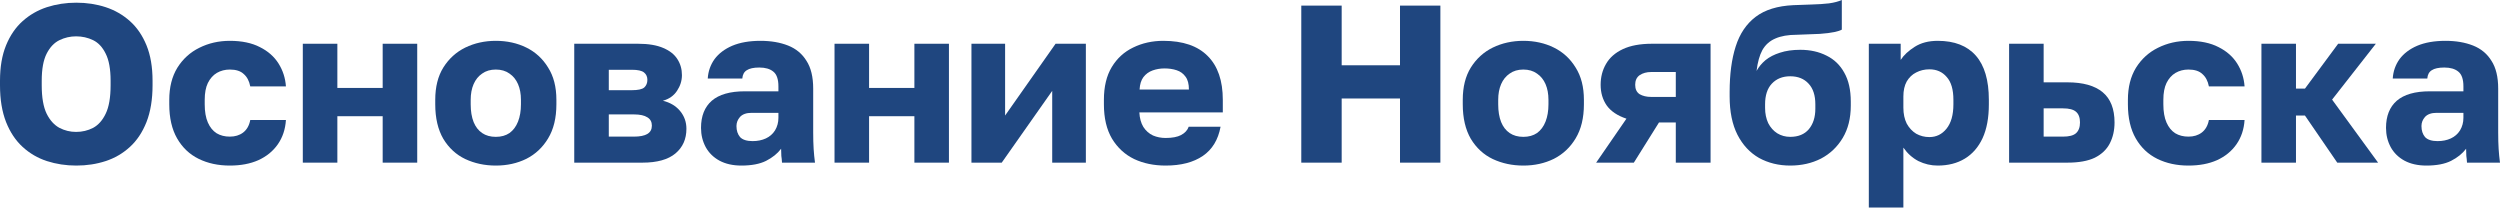<?xml version="1.0" encoding="UTF-8"?> <svg xmlns="http://www.w3.org/2000/svg" viewBox="0 0 133.723 11.1" fill="none"><path d="M4.08 8.856C3.528 8.856 3.004 8.776 2.508 8.616C2.02 8.456 1.588 8.204 1.212 7.86C0.836 7.516 0.54 7.072 0.324 6.528C0.108 5.976 0 5.32 0 4.56V4.32C0 3.584 0.108 2.952 0.324 2.424C0.54 1.896 0.836 1.464 1.212 1.128C1.588 0.792 2.02 0.544 2.508 0.384C3.004 0.224 3.528 0.144 4.08 0.144C4.64 0.144 5.164 0.224 5.652 0.384C6.14 0.544 6.572 0.792 6.948 1.128C7.324 1.464 7.62 1.896 7.836 2.424C8.052 2.952 8.16 3.584 8.16 4.32V4.56C8.16 5.32 8.052 5.976 7.836 6.528C7.62 7.072 7.324 7.516 6.948 7.86C6.572 8.204 6.14 8.456 5.652 8.616C5.164 8.776 4.64 8.856 4.08 8.856ZM4.068 7.056C4.396 7.056 4.7 6.984 4.98 6.84C5.26 6.688 5.484 6.436 5.652 6.084C5.828 5.724 5.916 5.216 5.916 4.56V4.32C5.916 3.696 5.828 3.212 5.652 2.868C5.484 2.524 5.26 2.284 4.98 2.148C4.7 2.012 4.396 1.944 4.068 1.944C3.756 1.944 3.46 2.012 3.18 2.148C2.9 2.284 2.672 2.524 2.496 2.868C2.32 3.212 2.232 3.696 2.232 4.32V4.56C2.232 5.216 2.32 5.724 2.496 6.084C2.672 6.436 2.9 6.688 3.18 6.84C3.46 6.984 3.756 7.056 4.068 7.056Z" fill="#1F467F"></path><path d="M12.294 8.856C11.67 8.856 11.114 8.736 10.626 8.496C10.138 8.256 9.754 7.892 9.474 7.404C9.194 6.916 9.054 6.308 9.054 5.58V5.34C9.054 4.668 9.198 4.096 9.486 3.624C9.782 3.152 10.174 2.796 10.662 2.556C11.158 2.308 11.702 2.184 12.294 2.184C12.934 2.184 13.47 2.296 13.902 2.52C14.334 2.736 14.666 3.028 14.898 3.396C15.13 3.764 15.262 4.172 15.294 4.62H13.386C13.33 4.332 13.214 4.112 13.038 3.96C12.87 3.8 12.622 3.72 12.294 3.72C12.038 3.72 11.806 3.78 11.598 3.9C11.398 4.02 11.238 4.2 11.118 4.44C11.006 4.672 10.95 4.972 10.95 5.34V5.58C10.95 5.972 11.006 6.296 11.118 6.552C11.23 6.808 11.386 7 11.586 7.128C11.786 7.248 12.022 7.308 12.294 7.308C12.574 7.308 12.81 7.236 13.002 7.092C13.202 6.94 13.33 6.716 13.386 6.42H15.294C15.262 6.916 15.118 7.348 14.862 7.716C14.606 8.084 14.258 8.368 13.818 8.568C13.386 8.76 12.878 8.856 12.294 8.856Z" fill="#1F467F"></path><path d="M16.197 8.7V2.34H18.045V4.704H20.469V2.34H22.317V8.7H20.469V6.216H18.045V8.7H16.197Z" fill="#1F467F"></path><path d="M26.521 8.856C25.929 8.856 25.385 8.74 24.889 8.508C24.401 8.276 24.009 7.916 23.713 7.428C23.425 6.932 23.281 6.316 23.281 5.58V5.34C23.281 4.652 23.425 4.076 23.713 3.612C24.009 3.14 24.401 2.784 24.889 2.544C25.385 2.304 25.929 2.184 26.521 2.184C27.121 2.184 27.665 2.304 28.153 2.544C28.641 2.784 29.029 3.14 29.317 3.612C29.613 4.076 29.761 4.652 29.761 5.34V5.58C29.761 6.308 29.613 6.916 29.317 7.404C29.029 7.884 28.641 8.248 28.153 8.496C27.665 8.736 27.121 8.856 26.521 8.856ZM26.521 7.32C26.809 7.32 27.053 7.252 27.253 7.116C27.453 6.972 27.605 6.768 27.709 6.504C27.813 6.24 27.865 5.932 27.865 5.58V5.34C27.865 5.02 27.813 4.74 27.709 4.5C27.605 4.26 27.453 4.072 27.253 3.936C27.053 3.792 26.809 3.72 26.521 3.72C26.233 3.72 25.989 3.792 25.789 3.936C25.589 4.072 25.437 4.26 25.333 4.5C25.229 4.74 25.177 5.02 25.177 5.34V5.58C25.177 5.948 25.229 6.264 25.333 6.528C25.437 6.784 25.589 6.98 25.789 7.116C25.989 7.252 26.233 7.32 26.521 7.32Z" fill="#1F467F"></path><path d="M30.716 8.7V2.34H34.124C34.684 2.34 35.136 2.416 35.48 2.568C35.824 2.712 36.076 2.912 36.236 3.168C36.396 3.416 36.476 3.7 36.476 4.02C36.476 4.316 36.388 4.596 36.212 4.86C36.036 5.124 35.784 5.3 35.456 5.388C35.848 5.484 36.156 5.668 36.38 5.94C36.604 6.212 36.716 6.528 36.716 6.888C36.716 7.44 36.52 7.88 36.128 8.208C35.736 8.536 35.148 8.7 34.364 8.7H30.716ZM32.564 7.308H33.908C34.228 7.308 34.468 7.26 34.628 7.164C34.788 7.068 34.868 6.92 34.868 6.72C34.868 6.52 34.788 6.372 34.628 6.276C34.468 6.172 34.228 6.12 33.908 6.12H32.564V7.308ZM32.564 4.824H33.8C34.128 4.824 34.348 4.776 34.46 4.68C34.572 4.576 34.628 4.44 34.628 4.272C34.628 4.104 34.568 3.972 34.448 3.876C34.328 3.78 34.112 3.732 33.8 3.732H32.564V4.824Z" fill="#1F467F"></path><path d="M39.657 8.856C39.201 8.856 38.809 8.768 38.481 8.592C38.161 8.416 37.917 8.176 37.749 7.872C37.581 7.56 37.497 7.216 37.497 6.84C37.497 6.208 37.689 5.724 38.073 5.388C38.465 5.052 39.053 4.884 39.837 4.884H41.637V4.62C41.637 4.236 41.545 3.972 41.361 3.828C41.185 3.684 40.937 3.612 40.617 3.612C40.313 3.612 40.089 3.66 39.945 3.756C39.801 3.844 39.721 3.992 39.705 4.2H37.857C37.881 3.816 38.001 3.472 38.217 3.168C38.441 2.864 38.757 2.624 39.165 2.448C39.581 2.272 40.085 2.184 40.677 2.184C41.237 2.184 41.729 2.268 42.153 2.436C42.577 2.604 42.905 2.876 43.137 3.252C43.377 3.62 43.497 4.116 43.497 4.74V7.08C43.497 7.416 43.505 7.712 43.521 7.968C43.537 8.216 43.561 8.46 43.593 8.7H41.829C41.821 8.564 41.809 8.444 41.793 8.34C41.785 8.236 41.781 8.108 41.781 7.956C41.589 8.212 41.321 8.428 40.977 8.604C40.641 8.772 40.201 8.856 39.657 8.856ZM40.257 7.548C40.521 7.548 40.757 7.5 40.965 7.404C41.173 7.308 41.337 7.164 41.457 6.972C41.577 6.772 41.637 6.548 41.637 6.3V6.036H40.197C39.925 6.036 39.721 6.108 39.585 6.252C39.457 6.396 39.393 6.56 39.393 6.744C39.393 6.984 39.457 7.18 39.585 7.332C39.721 7.476 39.945 7.548 40.257 7.548Z" fill="#1F467F"></path><path d="M44.638 8.7V2.34H46.486V4.704H48.91V2.34H50.758V8.7H48.91V6.216H46.486V8.7H44.638Z" fill="#1F467F"></path><path d="M51.962 8.7V2.34H53.762V6.18L56.462 2.34H58.082V8.7H56.282V4.86L53.582 8.7H51.962Z" fill="#1F467F"></path><path d="M62.347 8.856C61.723 8.856 61.162 8.74 60.667 8.508C60.17 8.268 59.775 7.904 59.479 7.416C59.191 6.928 59.047 6.316 59.047 5.58V5.34C59.047 4.636 59.187 4.052 59.467 3.588C59.747 3.124 60.126 2.776 60.607 2.544C61.095 2.304 61.635 2.184 62.227 2.184C63.275 2.184 64.067 2.456 64.603 3C65.139 3.536 65.407 4.316 65.407 5.34V6.012H60.943C60.959 6.324 61.031 6.584 61.158 6.792C61.294 7 61.467 7.152 61.675 7.248C61.883 7.336 62.107 7.38 62.347 7.38C62.699 7.38 62.975 7.328 63.175 7.224C63.383 7.112 63.519 6.964 63.582 6.78H65.287C65.159 7.476 64.842 7.996 64.339 8.34C63.834 8.684 63.171 8.856 62.347 8.856ZM62.287 3.66C62.063 3.66 61.851 3.696 61.651 3.768C61.451 3.84 61.286 3.96 61.158 4.128C61.039 4.288 60.971 4.508 60.955 4.788H63.594C63.594 4.492 63.535 4.264 63.415 4.104C63.295 3.936 63.135 3.82 62.935 3.756C62.743 3.692 62.526 3.66 62.287 3.66Z" fill="#1F467F"></path><path d="M69.605 8.7V0.3H71.765V3.492H74.885V0.3H77.045V8.7H74.885V5.268H71.765V8.7H69.605Z" fill="#1F467F"></path><path d="M81.482 8.856C80.89 8.856 80.346 8.74 79.85 8.508C79.362 8.276 78.97 7.916 78.674 7.428C78.386 6.932 78.242 6.316 78.242 5.58V5.34C78.242 4.652 78.386 4.076 78.674 3.612C78.97 3.14 79.362 2.784 79.85 2.544C80.346 2.304 80.89 2.184 81.482 2.184C82.082 2.184 82.626 2.304 83.114 2.544C83.602 2.784 83.99 3.14 84.278 3.612C84.574 4.076 84.722 4.652 84.722 5.34V5.58C84.722 6.308 84.574 6.916 84.278 7.404C83.99 7.884 83.602 8.248 83.114 8.496C82.626 8.736 82.082 8.856 81.482 8.856ZM81.482 7.32C81.77 7.32 82.014 7.252 82.214 7.116C82.414 6.972 82.566 6.768 82.67 6.504C82.774 6.24 82.826 5.932 82.826 5.58V5.34C82.826 5.02 82.774 4.74 82.67 4.5C82.566 4.26 82.414 4.072 82.214 3.936C82.014 3.792 81.77 3.72 81.482 3.72C81.194 3.72 80.95 3.792 80.75 3.936C80.55 4.072 80.398 4.26 80.294 4.5C80.19 4.74 80.138 5.02 80.138 5.34V5.58C80.138 5.948 80.19 6.264 80.294 6.528C80.398 6.784 80.55 6.98 80.75 7.116C80.95 7.252 81.194 7.32 81.482 7.32Z" fill="#1F467F"></path><path d="M85.377 8.7L86.997 6.348C86.517 6.188 86.165 5.952 85.941 5.64C85.725 5.328 85.617 4.96 85.617 4.536C85.617 4.12 85.713 3.748 85.905 3.42C86.097 3.084 86.397 2.82 86.805 2.628C87.213 2.436 87.733 2.34 88.365 2.34H91.497V8.7H89.637V6.552H88.737L87.393 8.7H85.377ZM87.465 4.536C87.465 4.768 87.545 4.936 87.705 5.04C87.873 5.136 88.077 5.184 88.317 5.184H89.637V3.852H88.317C88.077 3.852 87.873 3.908 87.705 4.02C87.545 4.132 87.465 4.304 87.465 4.536Z" fill="#1F467F"></path><path d="M95.757 8.856C95.141 8.856 94.585 8.72 94.089 8.448C93.601 8.168 93.217 7.756 92.937 7.212C92.657 6.66 92.517 5.976 92.517 5.16V4.92C92.517 3.968 92.625 3.156 92.841 2.484C93.057 1.804 93.413 1.276 93.909 0.9C94.405 0.524 95.077 0.316 95.925 0.276C96.261 0.26 96.593 0.248 96.921 0.24C97.249 0.232 97.553 0.212 97.833 0.18C98.113 0.14 98.341 0.08 98.517 0V1.584C98.437 1.632 98.301 1.676 98.109 1.716C97.925 1.756 97.669 1.788 97.341 1.812C97.021 1.828 96.609 1.844 96.105 1.86C95.641 1.86 95.257 1.928 94.953 2.064C94.657 2.192 94.429 2.396 94.269 2.676C94.117 2.956 94.013 3.328 93.957 3.792C94.077 3.576 94.237 3.384 94.437 3.216C94.645 3.048 94.901 2.916 95.205 2.82C95.517 2.716 95.881 2.664 96.297 2.664C96.825 2.664 97.293 2.768 97.701 2.976C98.109 3.176 98.425 3.48 98.649 3.888C98.881 4.296 98.997 4.812 98.997 5.436V5.652C98.997 6.324 98.853 6.9 98.565 7.38C98.277 7.86 97.889 8.228 97.401 8.484C96.913 8.732 96.365 8.856 95.757 8.856ZM95.757 7.32C96.189 7.32 96.521 7.184 96.753 6.912C96.985 6.632 97.101 6.268 97.101 5.82V5.58C97.101 5.1 96.981 4.732 96.741 4.476C96.501 4.212 96.173 4.08 95.757 4.08C95.349 4.08 95.021 4.212 94.773 4.476C94.533 4.732 94.413 5.1 94.413 5.58V5.772C94.413 6.076 94.469 6.348 94.581 6.588C94.701 6.82 94.861 7 95.061 7.128C95.269 7.256 95.501 7.32 95.757 7.32Z" fill="#1F467F"></path><path d="M99.962 11.1V2.34H101.666V3.204C101.834 2.948 102.082 2.716 102.41 2.508C102.746 2.292 103.158 2.184 103.646 2.184C104.542 2.184 105.222 2.448 105.686 2.976C106.15 3.504 106.382 4.292 106.382 5.34V5.58C106.382 6.3 106.27 6.904 106.046 7.392C105.822 7.872 105.506 8.236 105.098 8.484C104.69 8.732 104.206 8.856 103.646 8.856C103.286 8.856 102.942 8.776 102.614 8.616C102.294 8.448 102.026 8.208 101.81 7.896V11.1H99.962ZM103.202 7.332C103.57 7.332 103.874 7.184 104.114 6.888C104.362 6.584 104.486 6.148 104.486 5.58V5.34C104.486 4.788 104.366 4.38 104.126 4.116C103.894 3.844 103.586 3.708 103.202 3.708C102.946 3.708 102.71 3.764 102.494 3.876C102.286 3.98 102.118 4.14 101.99 4.356C101.87 4.572 101.81 4.84 101.81 5.16V5.76C101.81 6.088 101.87 6.372 101.99 6.612C102.118 6.844 102.286 7.024 102.494 7.152C102.71 7.272 102.946 7.332 103.202 7.332Z" fill="#1F467F"></path><path d="M107.465 8.7V2.34H109.313V4.404H110.585C111.417 4.404 112.045 4.58 112.469 4.932C112.893 5.284 113.105 5.824 113.105 6.552C113.105 6.968 113.021 7.34 112.853 7.668C112.685 7.996 112.417 8.252 112.049 8.436C111.681 8.612 111.193 8.7 110.585 8.7H107.465ZM109.313 7.308H110.345C110.673 7.308 110.905 7.248 111.041 7.128C111.185 7 111.257 6.808 111.257 6.552C111.257 6.288 111.185 6.096 111.041 5.976C110.905 5.856 110.673 5.796 110.345 5.796H109.313V7.308Z" fill="#1F467F"></path><path d="M117.06 8.856C116.436 8.856 115.88 8.736 115.392 8.496C114.904 8.256 114.52 7.892 114.24 7.404C113.96 6.916 113.82 6.308 113.82 5.58V5.34C113.82 4.668 113.964 4.096 114.252 3.624C114.548 3.152 114.94 2.796 115.428 2.556C115.924 2.308 116.468 2.184 117.06 2.184C117.7 2.184 118.236 2.296 118.668 2.52C119.1 2.736 119.432 3.028 119.664 3.396C119.896 3.764 120.028 4.172 120.06 4.62H118.152C118.096 4.332 117.98 4.112 117.804 3.96C117.636 3.8 117.388 3.72 117.06 3.72C116.804 3.72 116.572 3.78 116.364 3.9C116.164 4.02 116.004 4.2 115.884 4.44C115.772 4.672 115.716 4.972 115.716 5.34V5.58C115.716 5.972 115.772 6.296 115.884 6.552C115.996 6.808 116.152 7 116.352 7.128C116.552 7.248 116.788 7.308 117.06 7.308C117.34 7.308 117.576 7.236 117.768 7.092C117.968 6.94 118.096 6.716 118.152 6.42H120.06C120.028 6.916 119.884 7.348 119.628 7.716C119.372 8.084 119.024 8.368 118.584 8.568C118.152 8.76 117.644 8.856 117.06 8.856Z" fill="#1F467F"></path><path d="M120.962 8.7V2.34H122.81V4.74H123.29L125.066 2.34H127.082L124.742 5.328L127.202 8.7H125.018L123.29 6.18H122.81V8.7H120.962Z" fill="#1F467F"></path><path d="M129.786 8.856C129.33 8.856 128.938 8.768 128.61 8.592C128.29 8.416 128.046 8.176 127.878 7.872C127.71 7.56 127.626 7.216 127.626 6.84C127.626 6.208 127.818 5.724 128.202 5.388C128.594 5.052 129.182 4.884 129.966 4.884H131.766V4.62C131.766 4.236 131.674 3.972 131.49 3.828C131.314 3.684 131.066 3.612 130.746 3.612C130.442 3.612 130.218 3.66 130.074 3.756C129.93 3.844 129.85 3.992 129.834 4.2H127.986C128.01 3.816 128.13 3.472 128.346 3.168C128.57 2.864 128.886 2.624 129.294 2.448C129.71 2.272 130.214 2.184 130.806 2.184C131.366 2.184 131.858 2.268 132.282 2.436C132.706 2.604 133.034 2.876 133.266 3.252C133.506 3.62 133.626 4.116 133.626 4.74V7.08C133.626 7.416 133.634 7.712 133.65 7.968C133.666 8.216 133.69 8.46 133.722 8.7H131.958C131.95 8.564 131.938 8.444 131.922 8.34C131.914 8.236 131.91 8.108 131.91 7.956C131.718 8.212 131.45 8.428 131.106 8.604C130.77 8.772 130.33 8.856 129.786 8.856ZM130.386 7.548C130.65 7.548 130.886 7.5 131.094 7.404C131.302 7.308 131.466 7.164 131.586 6.972C131.706 6.772 131.766 6.548 131.766 6.3V6.036H130.326C130.054 6.036 129.85 6.108 129.714 6.252C129.586 6.396 129.522 6.56 129.522 6.744C129.522 6.984 129.586 7.18 129.714 7.332C129.85 7.476 130.074 7.548 130.386 7.548Z" fill="#1F467F"></path></svg> 